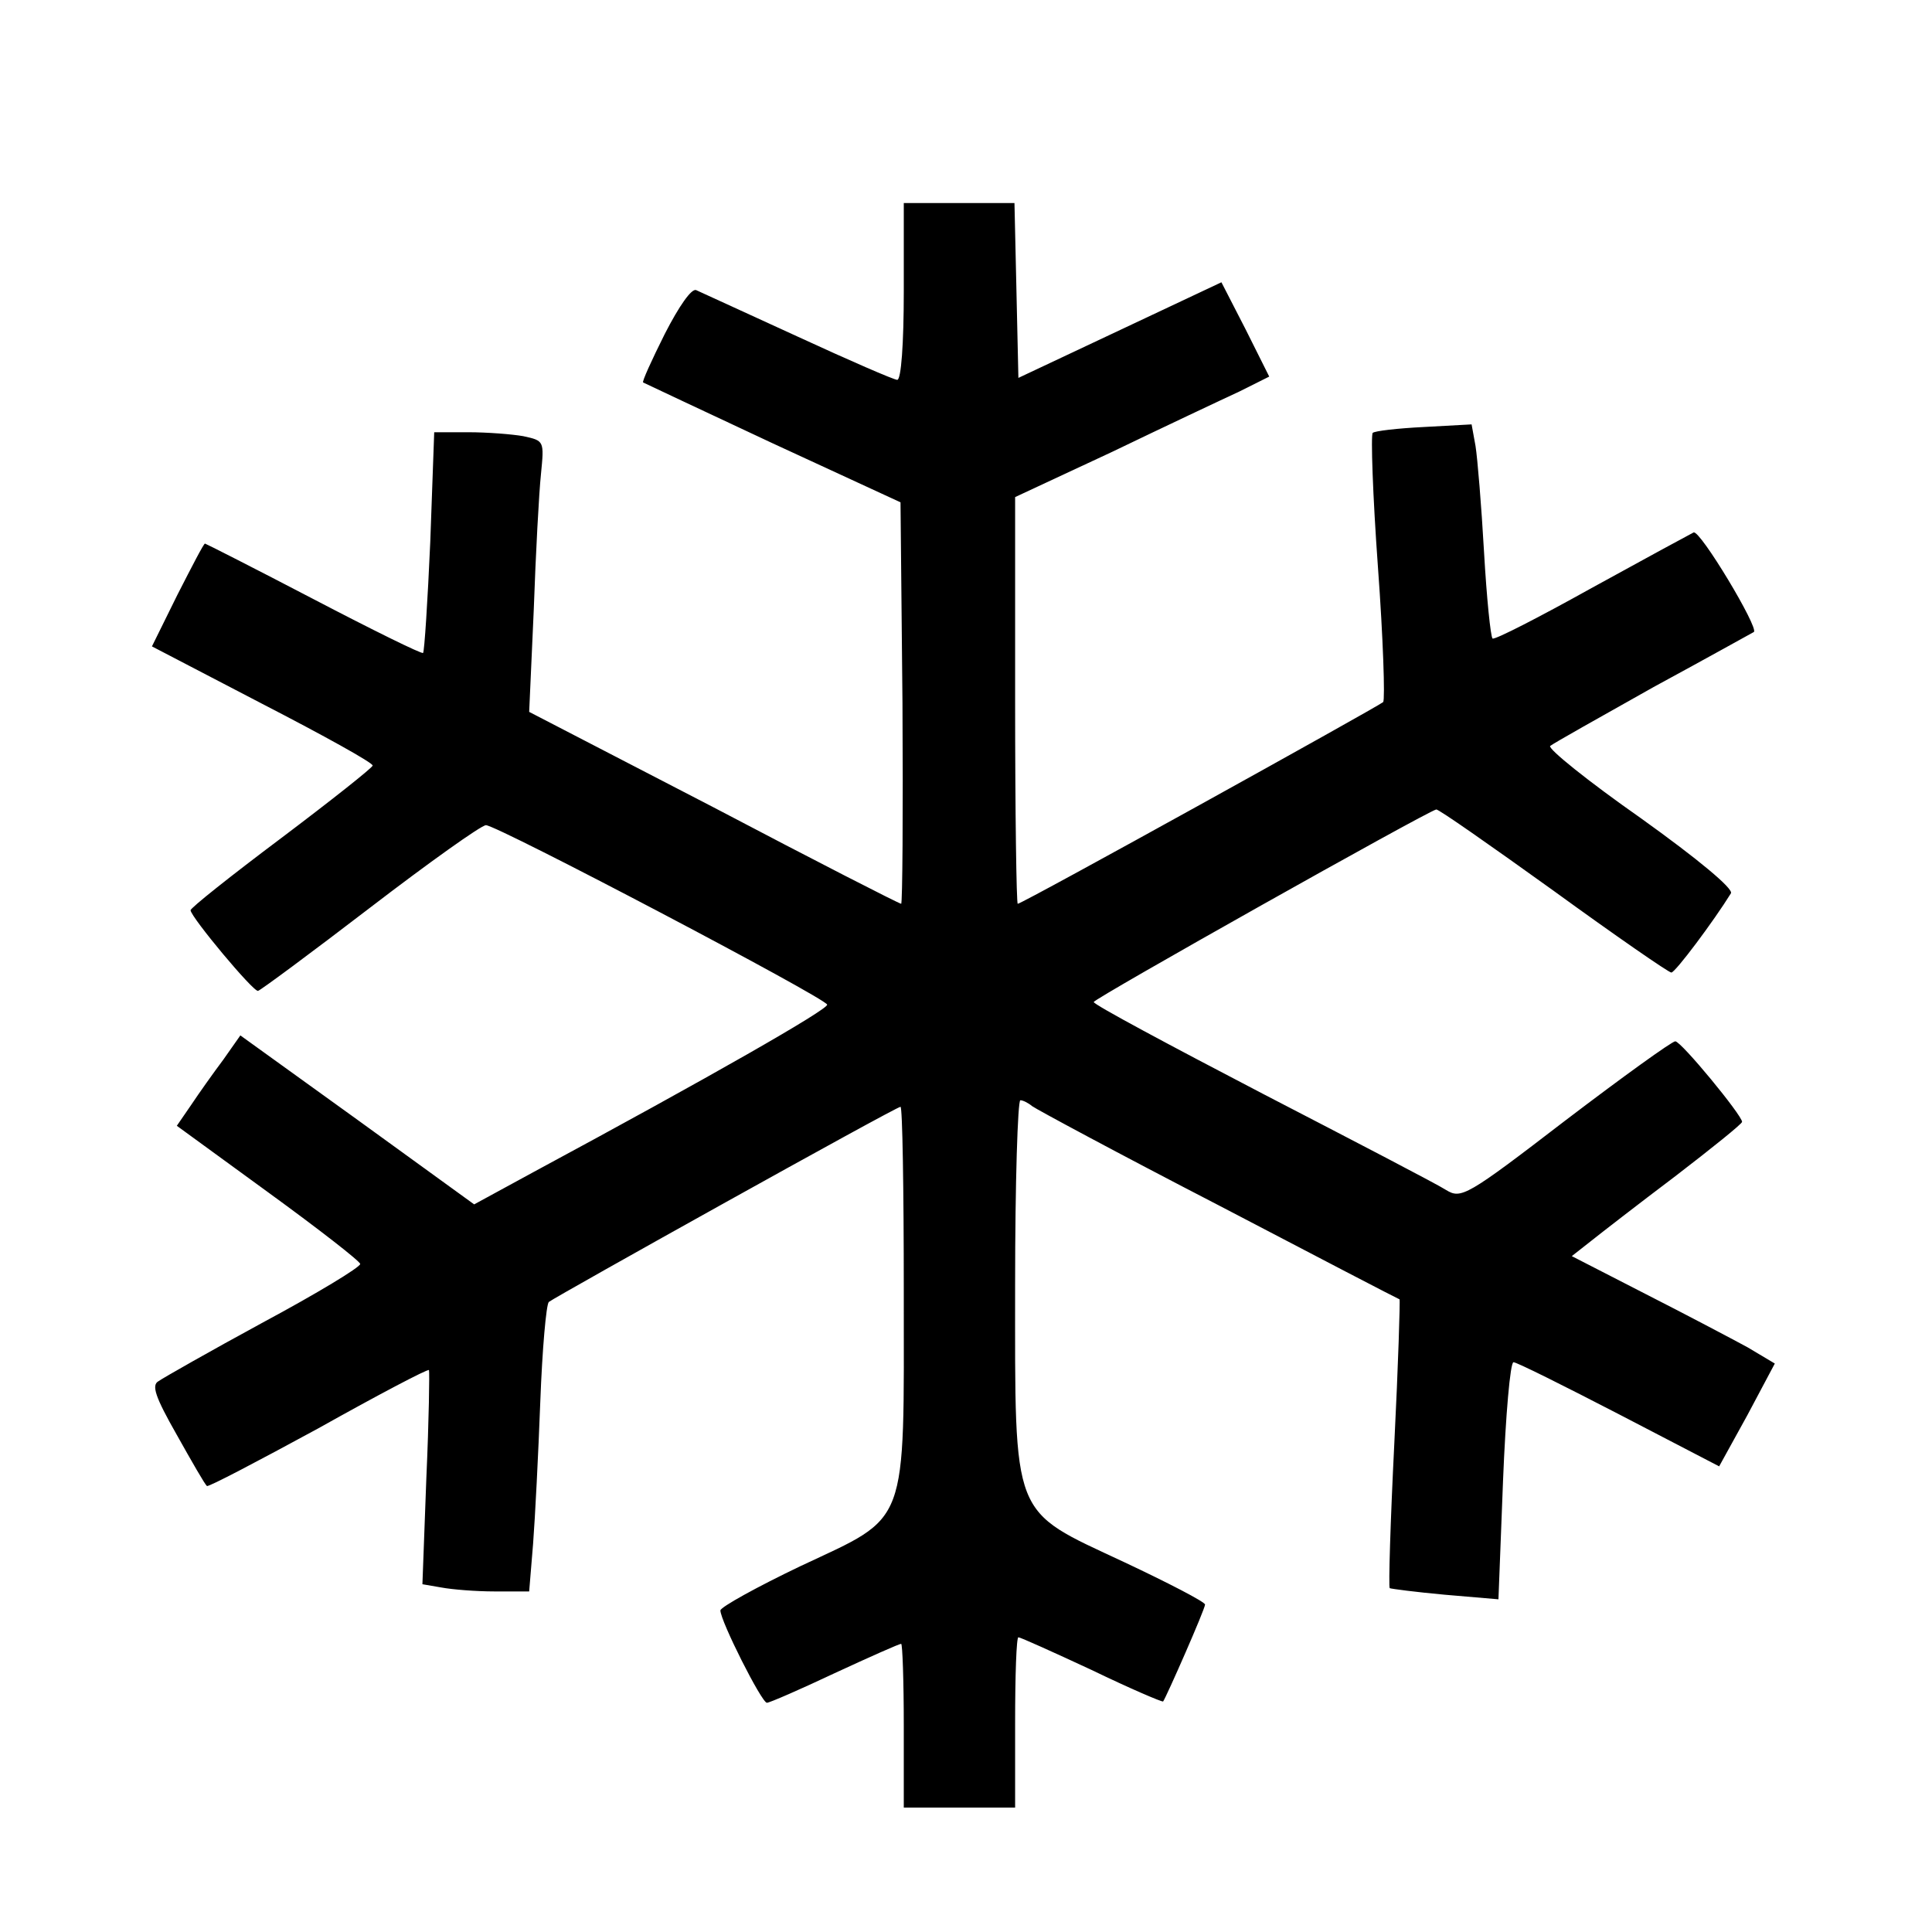 <?xml version="1.0" standalone="no"?>
<!DOCTYPE svg PUBLIC "-//W3C//DTD SVG 20010904//EN"
 "http://www.w3.org/TR/2001/REC-SVG-20010904/DTD/svg10.dtd">
<svg version="1.0" xmlns="http://www.w3.org/2000/svg"
 width="295pt" height="295pt" viewBox="0 0 295 295"
 preserveAspectRatio="xMidYMid meet">
<g transform="translate(0,295) scale(0.1,-0.1)"
fill="#000000" stroke="none">
<path d="M1380 2505 c0 -80 -4 -135 -10 -135 -5 0 -74 30 -152 66 -79 36 -148
68 -155 71 -7 3 -26 -24 -48 -67 -20 -40 -35 -73 -33 -74 2 -1 91 -43 198 -93
l195 -90 3 -307 c1 -168 0 -306 -2 -306 -3 0 -132 66 -286 147 l-282 146 7
156 c3 86 8 179 11 207 5 51 5 51 -27 58 -17 3 -55 6 -84 6 l-52 0 -6 -167
c-4 -91 -9 -168 -11 -170 -2 -2 -77 35 -167 82 -90 47 -165 85 -166 85 -2 0
-20 -35 -42 -78 l-39 -79 169 -88 c93 -48 169 -90 168 -94 0 -3 -63 -53 -140
-111 -76 -57 -139 -107 -138 -110 1 -11 96 -125 103 -123 4 1 81 58 171 127
90 69 170 126 177 126 17 0 519 -264 521 -274 2 -7 -178 -110 -449 -256 l-90
-49 -178 129 -179 129 -26 -37 c-15 -20 -37 -51 -49 -69 l-22 -32 140 -102
c77 -56 140 -105 140 -109 0 -5 -66 -45 -148 -89 -81 -44 -153 -85 -160 -90
-11 -6 -5 -24 28 -82 23 -41 43 -76 46 -78 2 -2 78 38 170 88 91 51 167 91
169 89 1 -2 0 -76 -4 -165 l-6 -162 29 -5 c16 -3 52 -6 81 -6 l53 0 6 73 c3
39 8 137 11 217 3 80 9 148 13 152 10 8 530 298 537 298 3 0 5 -126 5 -280 0
-366 9 -343 -157 -421 -67 -32 -123 -63 -123 -68 0 -16 63 -141 71 -141 4 0
50 20 103 45 54 25 99 45 102 45 2 0 4 -56 4 -125 l0 -125 85 0 85 0 0 130 c0
72 2 130 5 130 3 0 54 -23 112 -50 58 -28 107 -49 109 -48 5 7 64 141 64 148
0 4 -56 33 -124 65 -173 81 -166 62 -166 425 0 154 4 280 8 280 4 0 12 -4 18
-9 5 -4 133 -73 284 -151 151 -79 276 -144 277 -144 1 -1 -2 -100 -8 -220 -6
-120 -9 -219 -7 -221 2 -1 40 -6 84 -10 l82 -7 7 181 c4 100 11 181 16 181 5
0 77 -36 162 -80 l152 -79 43 78 42 79 -42 25 c-24 13 -94 50 -155 81 l-113
58 28 22 c15 12 73 57 130 100 56 43 102 80 102 83 0 10 -93 123 -102 123 -5
0 -80 -54 -168 -121 -151 -116 -159 -120 -182 -106 -12 8 -139 74 -280 147
-142 74 -258 136 -258 140 0 5 507 290 523 294 3 1 83 -55 179 -124 95 -69
176 -125 180 -125 6 0 65 79 91 121 4 7 -50 52 -138 115 -80 56 -142 106 -138
110 5 4 76 44 158 90 83 45 151 83 153 84 8 6 -82 156 -92 152 -6 -3 -76 -41
-156 -85 -79 -44 -147 -79 -151 -77 -3 3 -9 62 -13 132 -4 71 -10 143 -13 162
l-6 33 -73 -4 c-40 -2 -75 -6 -78 -9 -3 -3 0 -95 8 -205 8 -109 11 -202 8
-206 -8 -7 -551 -308 -558 -308 -2 0 -4 140 -4 311 l0 310 148 69 c81 39 168
80 194 92 l46 23 -36 72 -37 72 -155 -73 -155 -73 -3 134 -3 133 -84 0 -85 0
0 -135z"/>
</g>
</svg>

